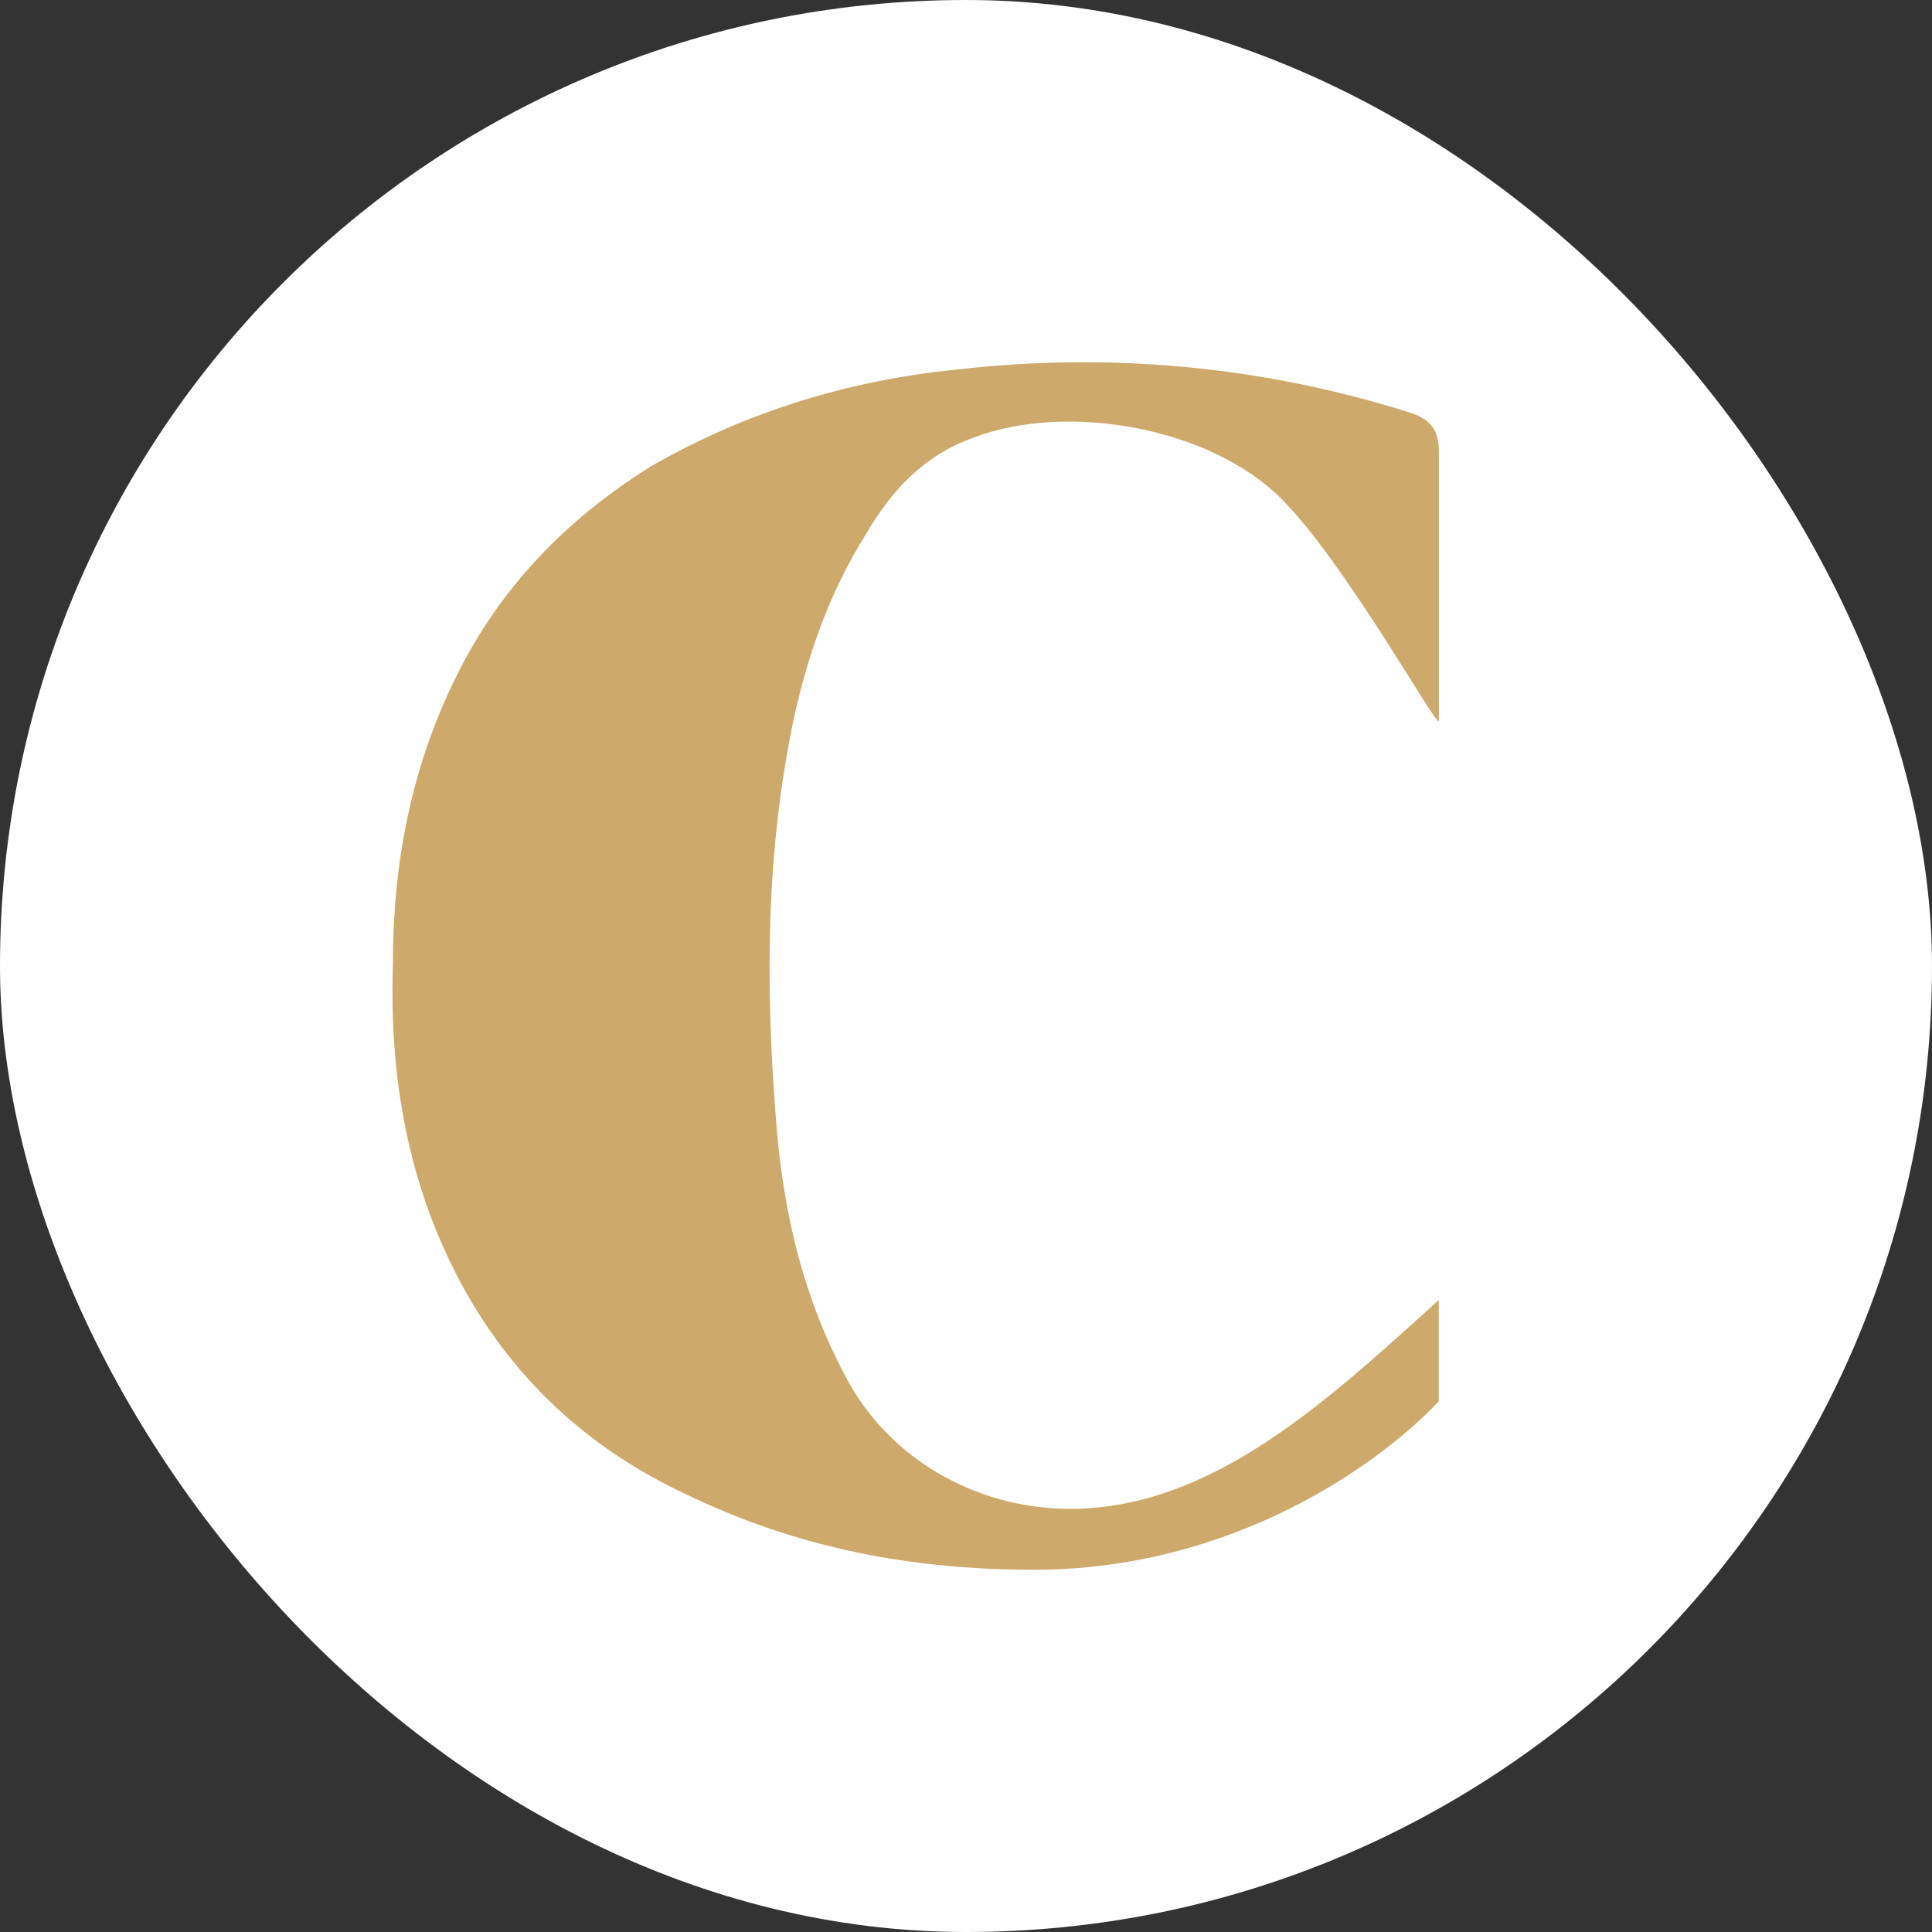 <svg width="64" height="64" viewBox="0 0 64 64" fill="none" xmlns="http://www.w3.org/2000/svg">
<rect x="0" y="0" width="64" height="64" fill="#333333" stroke="none"/>
<rect width="64" height="64" rx="32" fill="white"/>
<path d="M47.66 46.423C45.643 48.559 40.782 52 34.256 52C30.221 52 26.424 51.288 22.745 49.508C19.422 47.965 16.93 45.592 15.269 42.507C13.489 39.184 12.896 35.624 13.015 31.946C13.015 28.623 13.608 25.419 15.15 22.334C16.575 19.486 18.71 17.231 21.558 15.451C24.644 13.671 28.085 12.603 31.645 12.247C36.748 11.654 41.85 12.129 46.715 13.671C47.427 13.909 47.665 14.264 47.665 14.976C47.665 16.401 47.665 17.825 47.665 19.367C47.665 20.91 47.665 22.452 47.665 23.876C47.665 24.232 44.58 18.655 42.444 16.519C40.07 14.146 35.324 13.315 32.238 14.502C30.577 15.095 29.509 16.282 28.678 17.706C27.492 19.604 26.78 21.622 26.305 23.758C25.356 28.267 25.356 32.658 25.712 37.167C25.949 40.252 26.661 43.219 28.204 45.948C29.746 48.559 32.594 49.983 35.442 49.983C40.112 49.983 43.898 46.476 47.66 43.064C47.66 44.221 47.66 44.743 47.66 46.423Z" fill="#CDA96C"/>
</svg>
